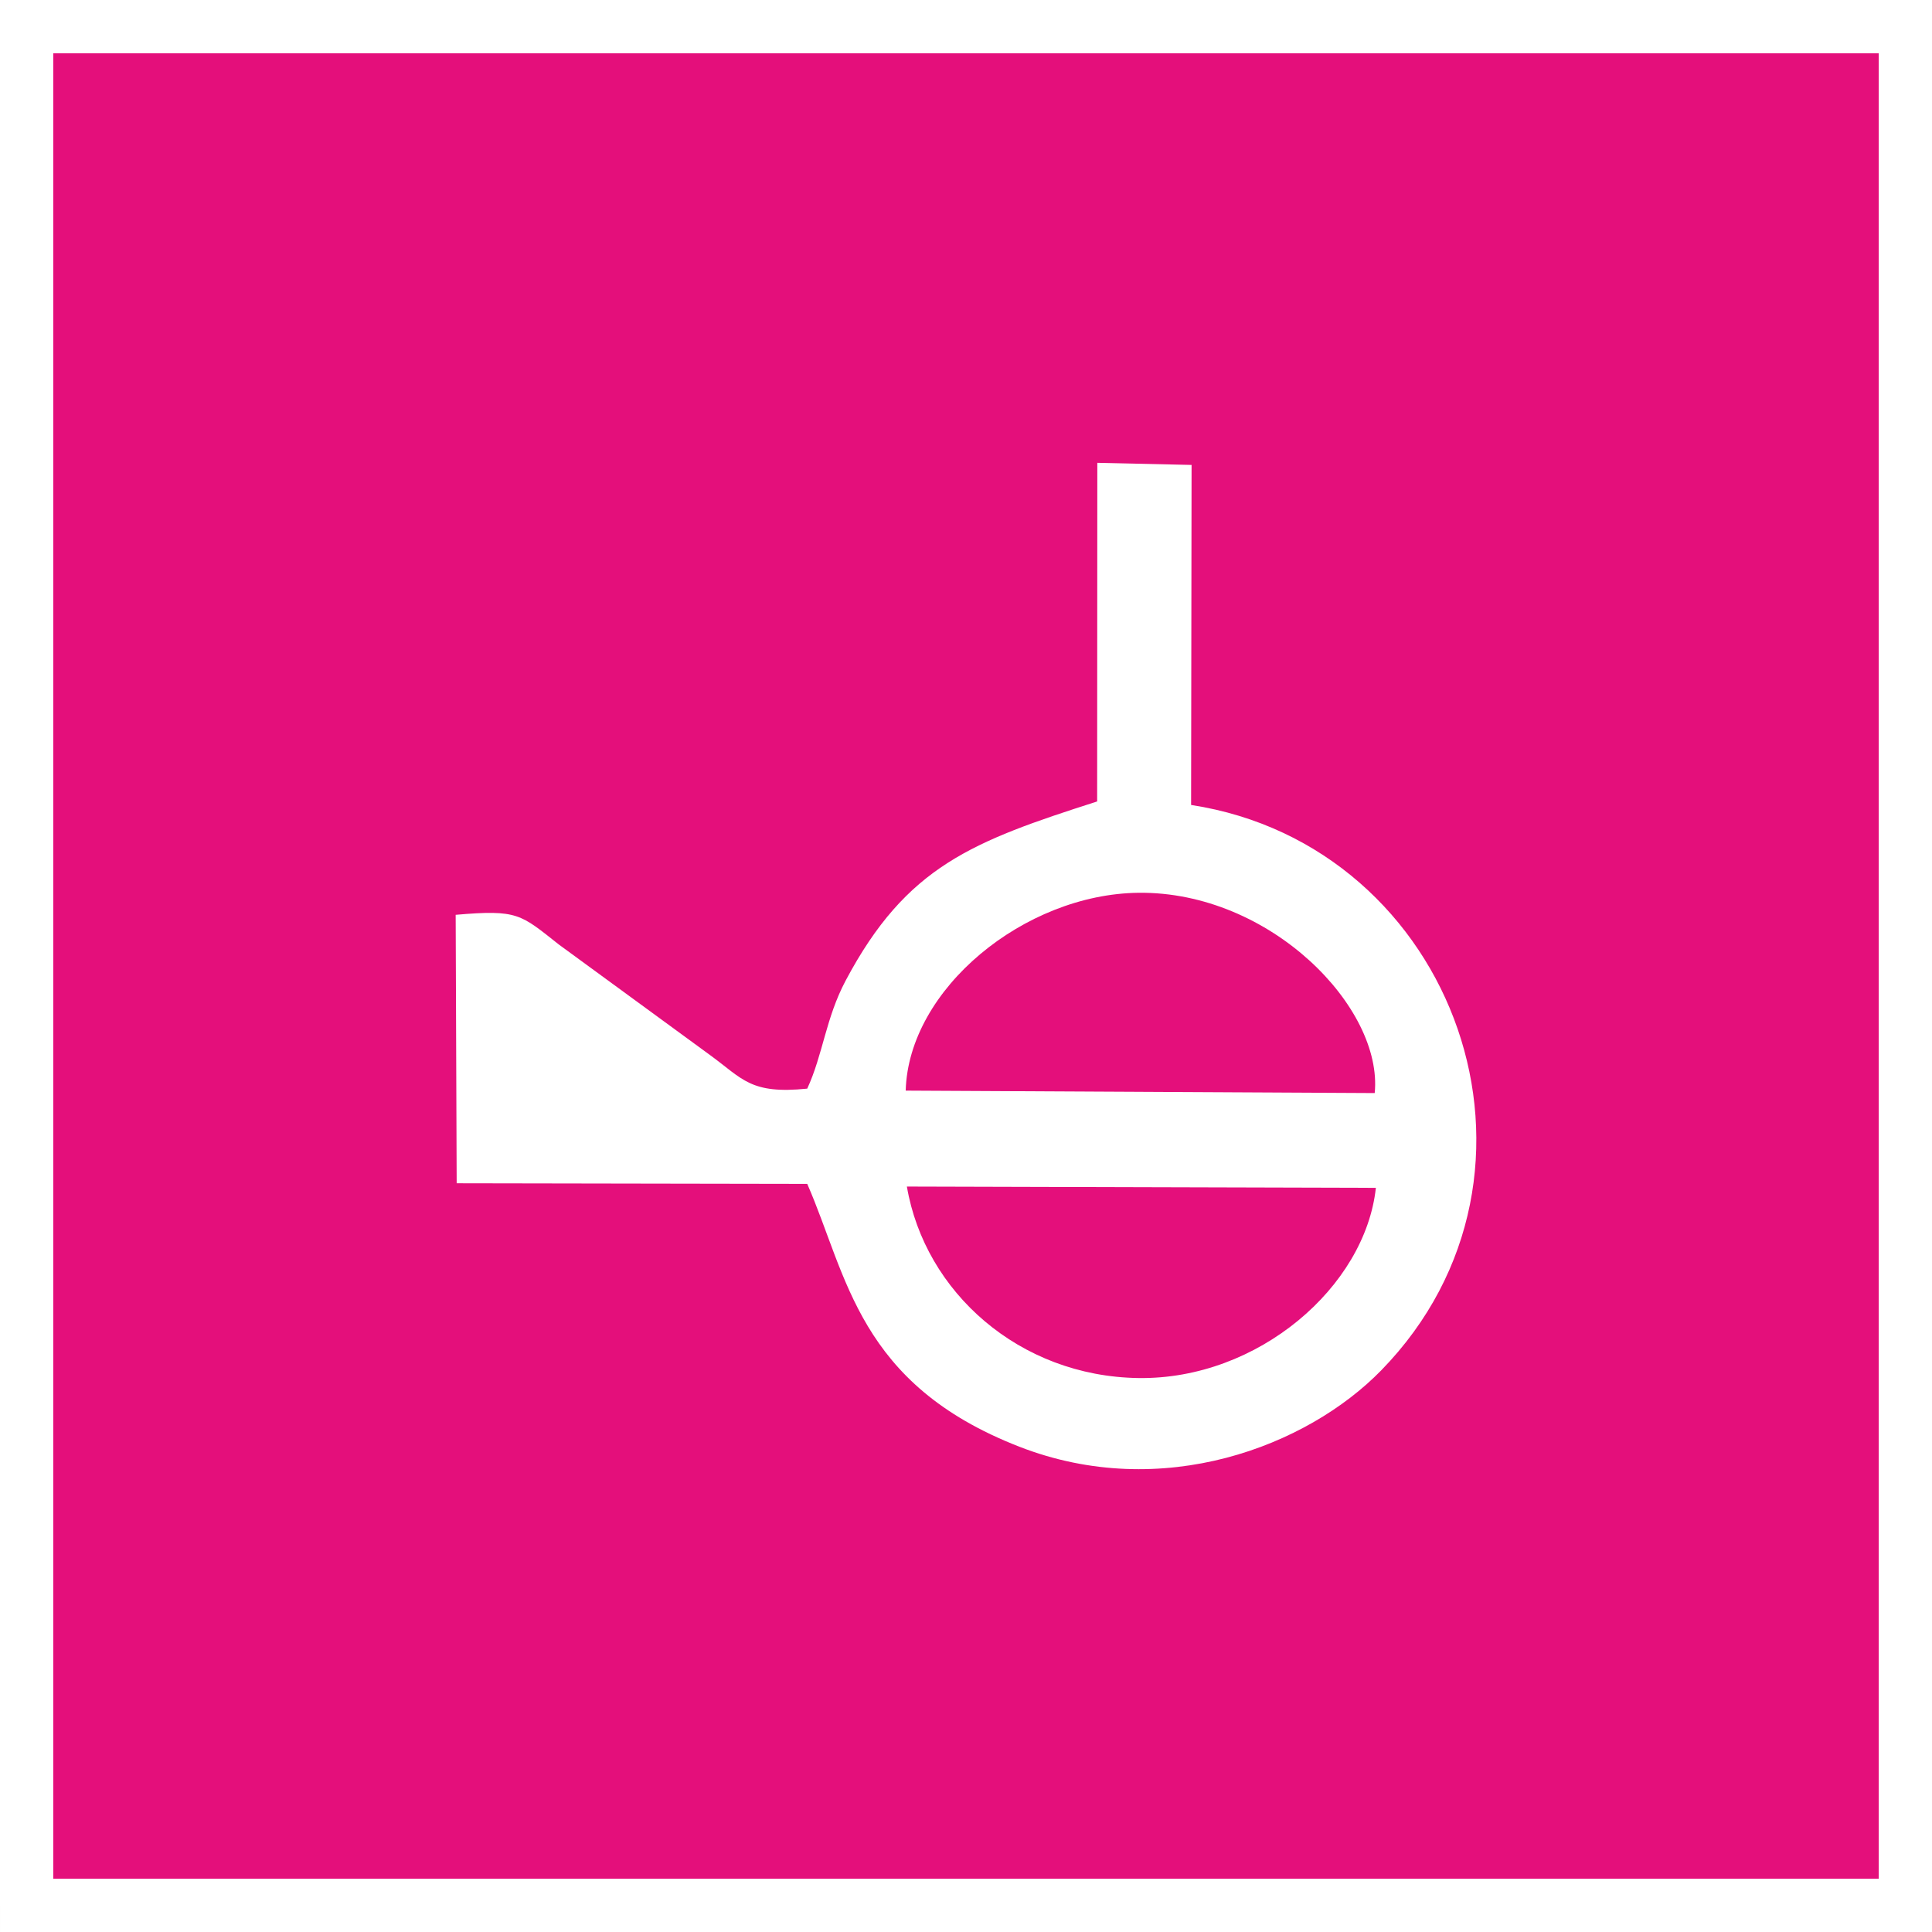 <?xml version="1.0" encoding="UTF-8"?>
<!DOCTYPE svg PUBLIC "-//W3C//DTD SVG 1.1//EN" "http://www.w3.org/Graphics/SVG/1.1/DTD/svg11.dtd">
<!-- Creator: CorelDRAW -->
<svg xmlns="http://www.w3.org/2000/svg" xml:space="preserve" width="514px" height="514px" version="1.1" style="shape-rendering:geometricPrecision; text-rendering:geometricPrecision; image-rendering:optimizeQuality; fill-rule:evenodd; clip-rule:evenodd"
viewBox="0 0 88.513 88.513"
 xmlns:xlink="http://www.w3.org/1999/xlink"
 xmlns:xodm="http://www.corel.com/coreldraw/odm/2003">
 <rect x="0" y="0" width="88.513" height="88.513" fill="#333333" stroke="none"/>
 <defs>
  <style type="text/css">
   <![CDATA[
    .fil0 {fill:#E40F7B}
    .fil2 {fill:white}
    .fil1 {fill:white;fill-rule:nonzero}
   ]]>
  </style>
 </defs>
 <g id="Plan_x0020_1">
  <g>
   <polygon class="fil0" points="1.22,1.22 87.293,1.22 87.293,87.293 1.22,87.293 "/>
   <path id="_1" class="fil1" d="M87.293 2.44l-86.073 0 0 -2.44 86.073 0 1.22 1.22 -1.22 1.22zm0 -2.44l1.22 0 0 1.22 -1.22 -1.22zm-1.22 87.293l0 -86.073 2.44 0 0 86.073 -1.22 1.22 -1.22 -1.22zm2.44 0l0 1.22 -1.22 0 1.22 -1.22zm-87.293 -1.22l86.073 0 0 2.44 -86.073 0 -1.22 -1.22 1.22 -1.22zm0 2.44l-1.22 0 0 -1.22 1.22 1.22zm1.22 -87.293l0 86.073 -2.44 0 0 -86.073 1.22 -1.22 1.22 1.22zm-2.44 0l0 -1.22 1.22 0 -1.22 1.22z"/>
  </g>
  <path class="fil2" d="M50.265 36.718c-5.702,1.829 -8.734,2.952 -11.524,8.211 -0.913,1.722 -1.036,3.38 -1.758,4.946 -2.603,0.265 -2.95,-0.443 -4.448,-1.534l-6.931 -5.068c-1.758,-1.386 -1.868,-1.61 -4.728,-1.361l0.046 12.299 16.061 0.028c1.844,4.214 2.322,9.163 9.717,12.041 6.548,2.548 13.185,-0.018 16.581,-3.5 8.809,-9.032 3.428,-24.036 -8.712,-25.901l0.022 -15.578 -4.318 -0.097 -0.008 15.514zm-8.771 13.248l21.487 0.112c0.392,-3.908 -4.778,-9.244 -10.822,-9.176 -5.229,0.06 -10.538,4.407 -10.665,9.064zm21.54 4.454l-21.486 -0.059c0.824,4.832 5.148,8.697 10.61,8.773 5.481,0.077 10.388,-4.183 10.876,-8.714z"/>
 </g>
</svg>
